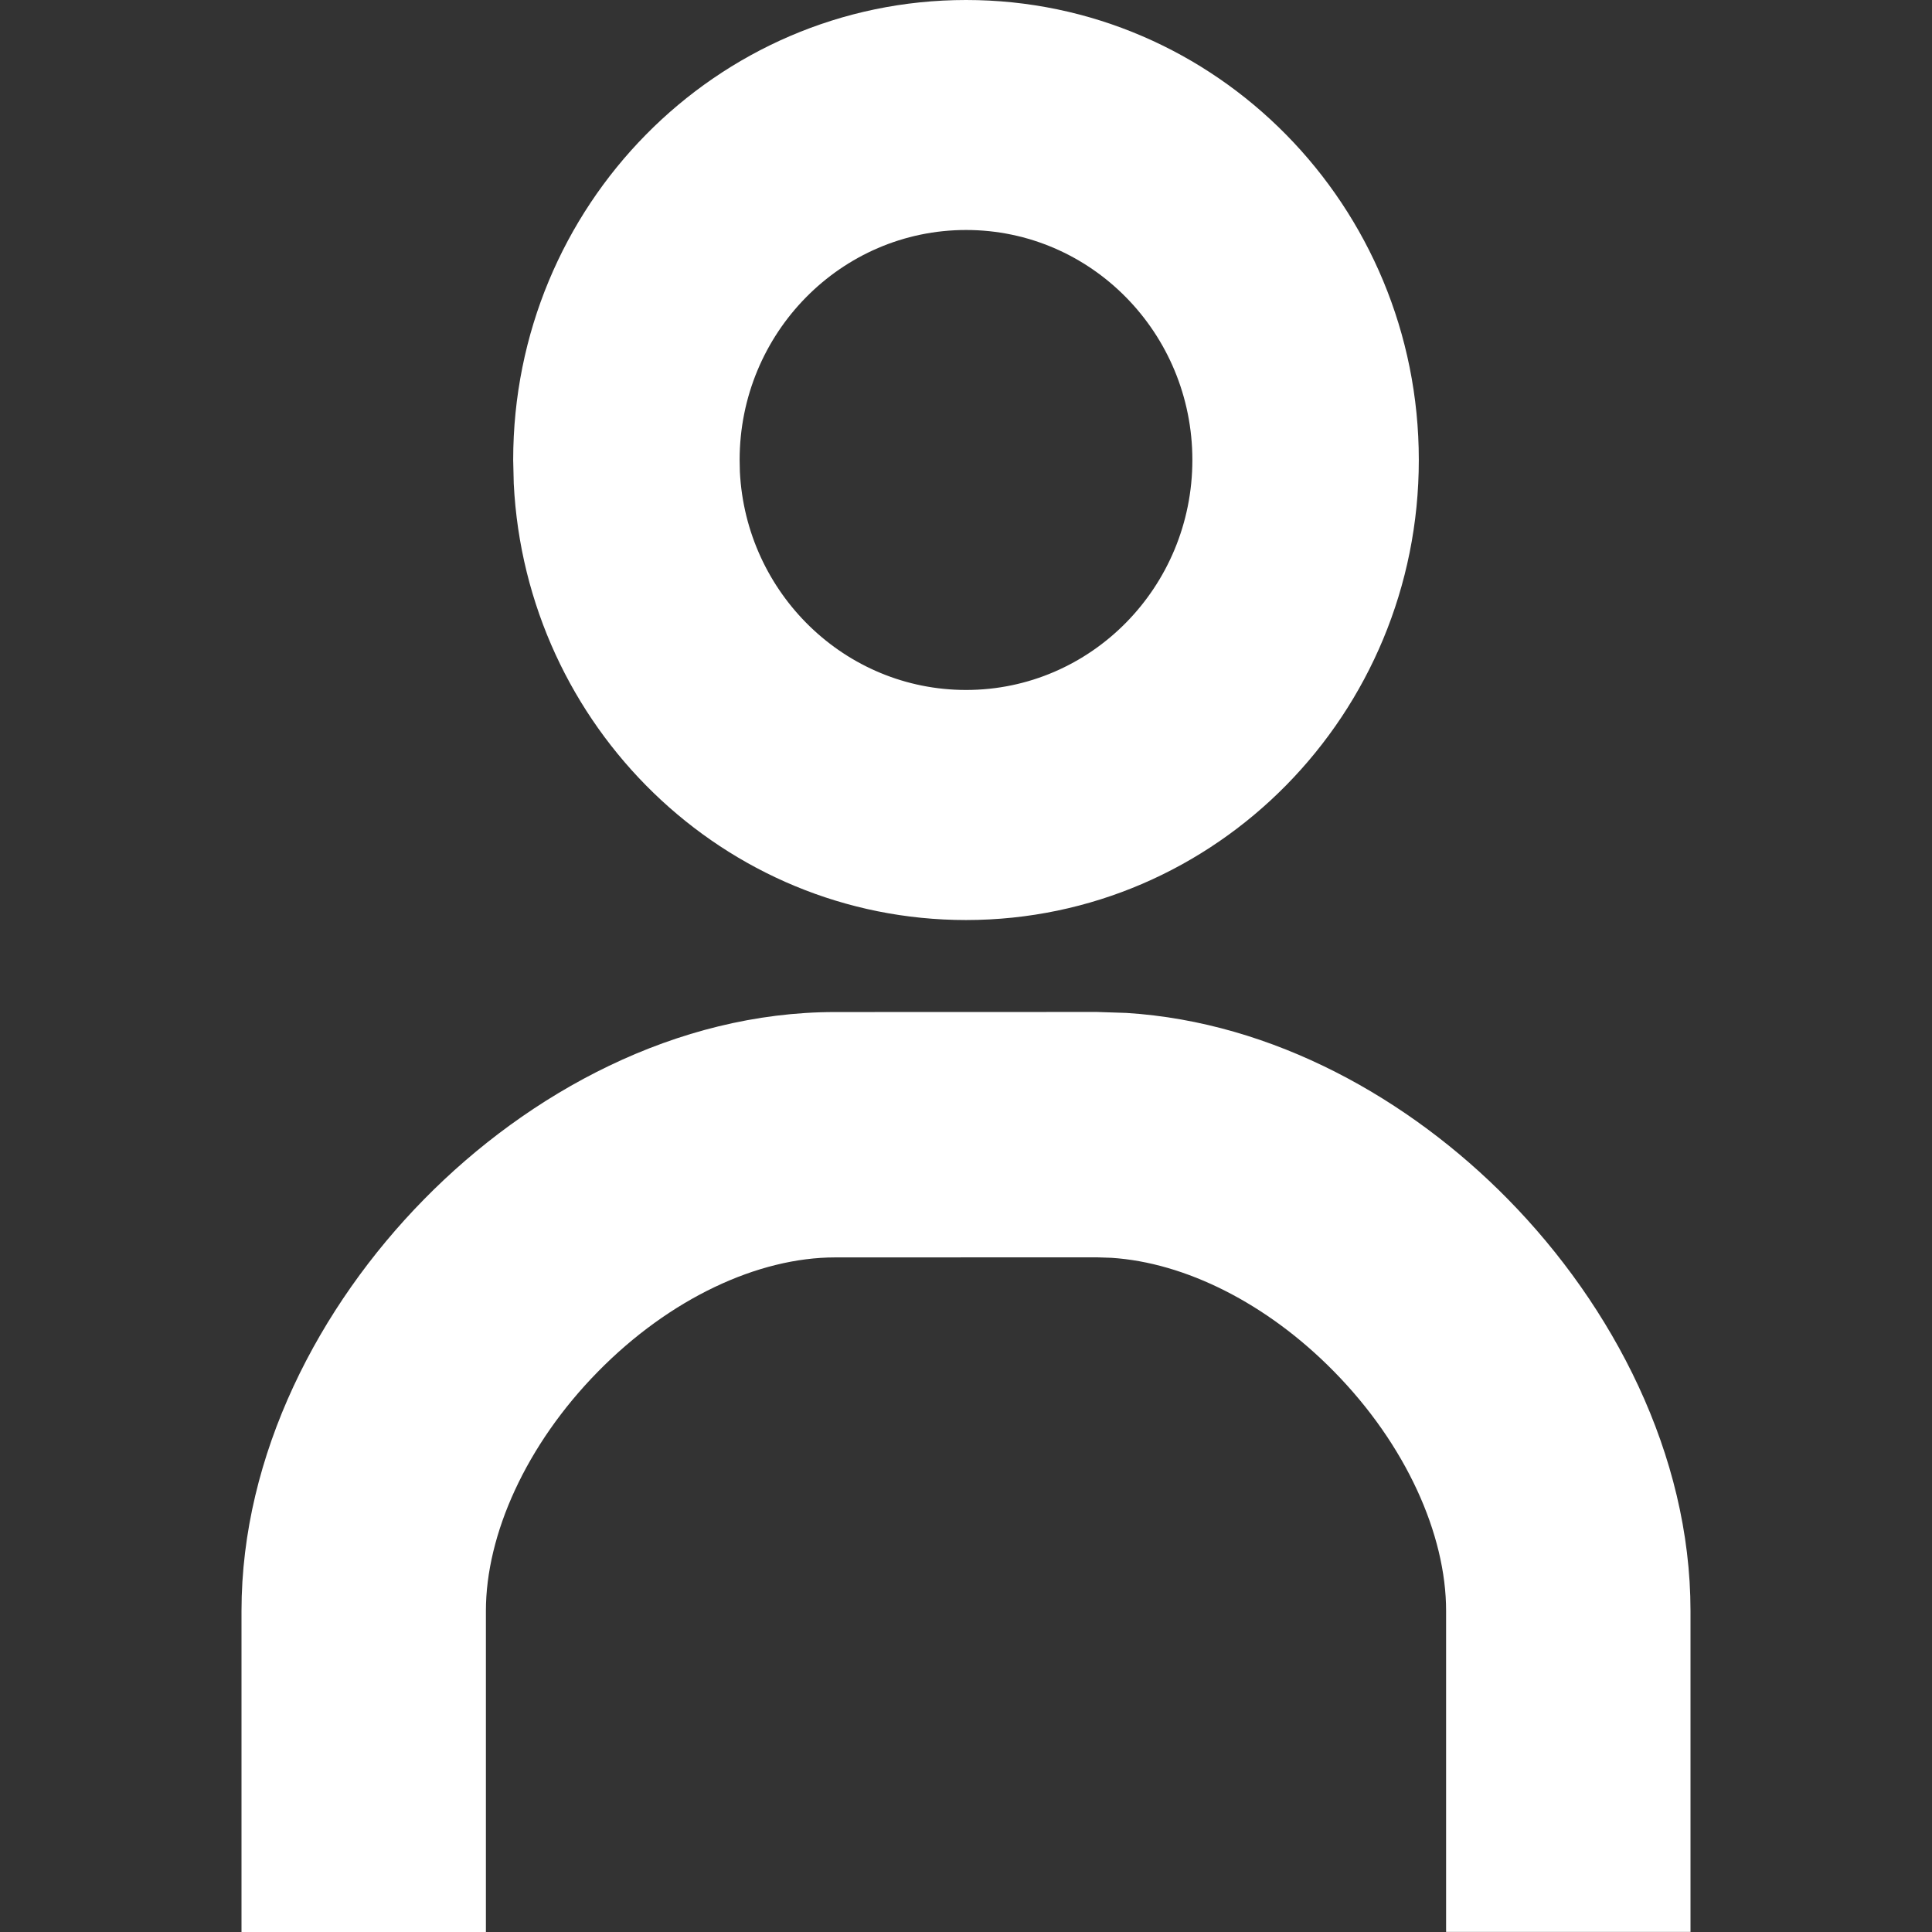 <?xml version="1.0" standalone="no"?>
<svg width="24" height="24" viewBox="0 0 24 24" fill="none" xmlns="http://www.w3.org/2000/svg">
<rect x="0" y="0" width="24" height="24" fill="#333333" stroke="none"/>
<path d="M17.964 20.011C17.964 19.061 17.465 17.946 16.571 17.037C15.735 16.186 14.719 15.684 13.807 15.625L13.626 15.619L10.374 15.62C9.417 15.62 8.321 16.13 7.429 17.038C6.535 17.947 6.036 19.062 6.036 20.012V24H3V20.012C3 18.068 3.965 16.224 5.267 14.899C6.57 13.572 8.402 12.573 10.373 12.572L13.626 12.571L13.994 12.583C15.824 12.698 17.511 13.654 18.733 14.898C20.035 16.223 21 18.067 21 20.011V23.999H17.964V20.011Z" fill="white"/>
<path d="M14.812 5.714C14.812 4.137 13.553 2.857 12.001 2.857C10.448 2.857 9.188 4.137 9.188 5.714L9.191 5.861C9.267 7.37 10.496 8.571 12.001 8.571C13.553 8.571 14.812 7.292 14.812 5.714ZM17.625 5.714C17.625 8.869 15.107 11.428 12.001 11.429C8.992 11.429 6.533 9.027 6.382 6.008L6.375 5.714C6.375 2.558 8.895 0 12.001 0C15.107 0 17.625 2.559 17.625 5.714Z" fill="white"/>
</svg>
